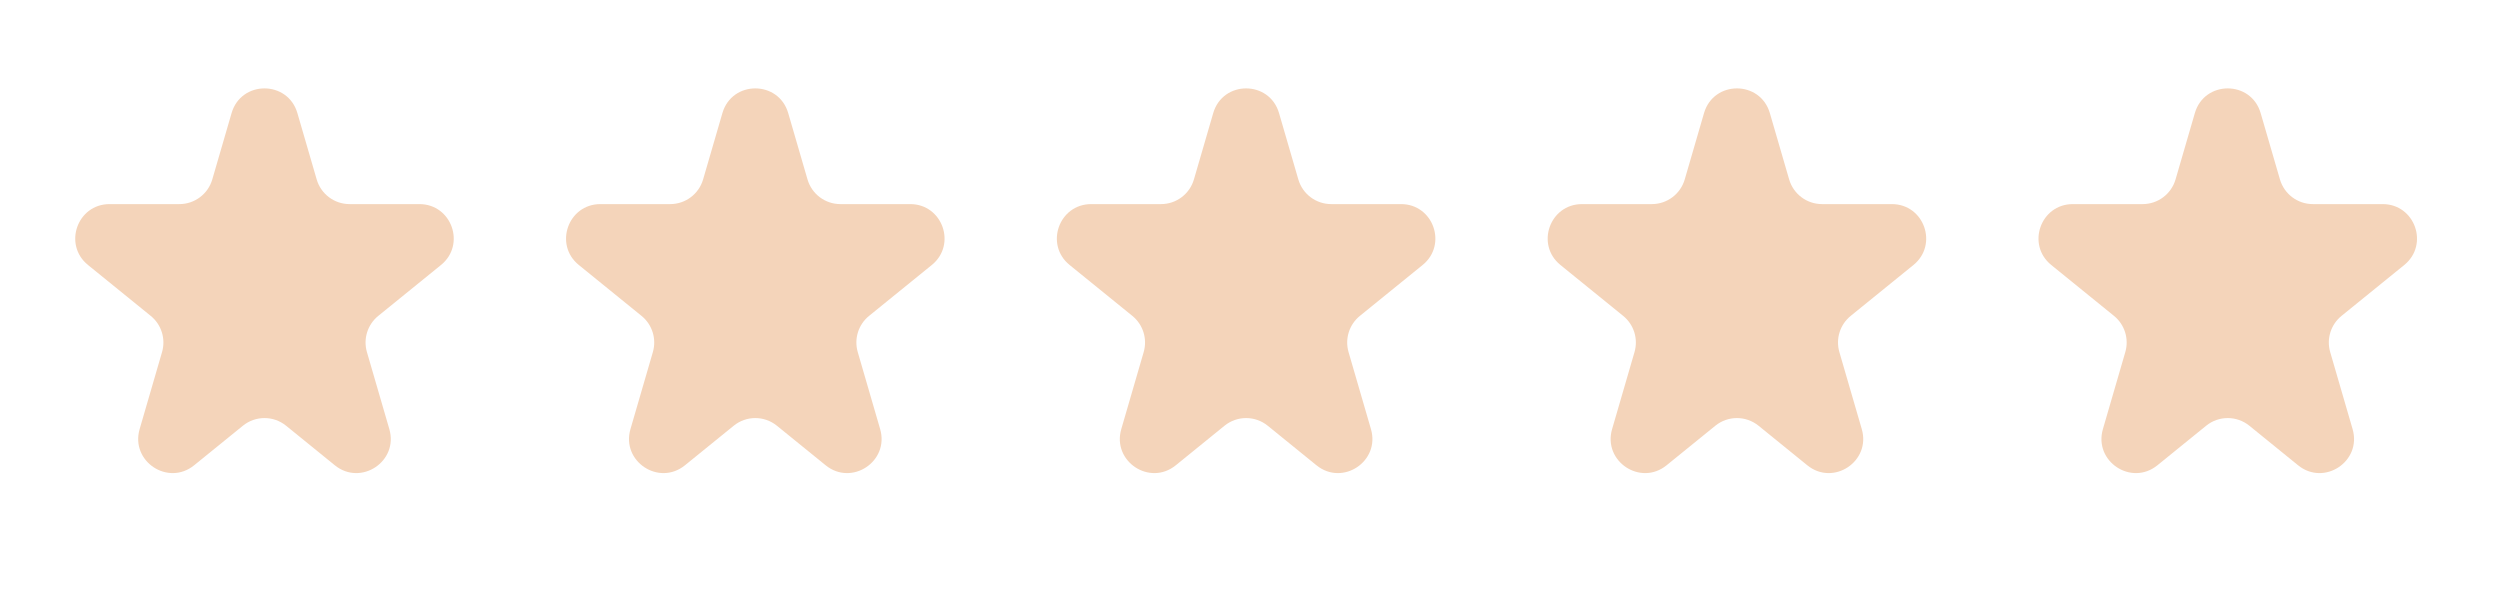 <svg width="131" height="31" viewBox="0 0 131 31" fill="none" xmlns="http://www.w3.org/2000/svg">
<path d="M37.854 5.926C38.356 4.201 40.8 4.201 41.302 5.926L42.313 9.401C42.536 10.168 43.239 10.695 44.037 10.695H47.696C49.387 10.695 50.141 12.819 48.827 13.885L45.538 16.553C44.977 17.009 44.744 17.756 44.946 18.449L46.12 22.485C46.611 24.175 44.631 25.49 43.264 24.381L40.709 22.308C40.05 21.773 39.106 21.773 38.447 22.308L35.892 24.381C34.525 25.49 32.544 24.175 33.036 22.485L34.21 18.449C34.412 17.756 34.178 17.009 33.617 16.553L30.329 13.885C29.015 12.819 29.769 10.695 31.46 10.695H35.119C35.917 10.695 36.62 10.168 36.843 9.401L37.854 5.926Z" fill="#F4D4BA"/>
<path d="M12.135 5.926C12.637 4.201 15.081 4.201 15.583 5.926L16.594 9.401C16.817 10.168 17.52 10.695 18.318 10.695H21.977C23.668 10.695 24.422 12.819 23.109 13.885L19.82 16.553C19.259 17.009 19.025 17.756 19.227 18.449L20.401 22.485C20.893 24.175 18.912 25.49 17.545 24.381L14.991 22.308C14.331 21.773 13.387 21.773 12.728 22.308L10.173 24.381C8.806 25.49 6.826 24.175 7.317 22.485L8.491 18.449C8.693 17.756 8.46 17.009 7.899 16.553L4.61 13.885C3.297 12.819 4.05 10.695 5.741 10.695H9.4C10.198 10.695 10.901 10.168 11.124 9.401L12.135 5.926Z" fill="#F4D4BA"/>
<path d="M63.573 5.926C64.075 4.201 66.519 4.201 67.021 5.926L68.032 9.401C68.255 10.168 68.957 10.695 69.756 10.695H73.415C75.106 10.695 75.859 12.819 74.546 13.885L71.257 16.553C70.696 17.009 70.463 17.756 70.664 18.449L71.838 22.485C72.33 24.175 70.35 25.49 68.983 24.381L66.428 22.308C65.769 21.773 64.825 21.773 64.165 22.308L61.611 24.381C60.244 25.49 58.263 24.175 58.755 22.485L59.929 18.449C60.131 17.756 59.897 17.009 59.336 16.553L56.047 13.885C54.734 12.819 55.487 10.695 57.179 10.695H60.837C61.636 10.695 62.339 10.168 62.562 9.401L63.573 5.926Z" fill="#F4D4BA"/>
<path d="M89.291 5.926C89.793 4.201 92.238 4.201 92.74 5.926L93.751 9.401C93.974 10.168 94.676 10.695 95.475 10.695H99.133C100.825 10.695 101.578 12.819 100.265 13.885L96.976 16.553C96.415 17.009 96.181 17.756 96.383 18.449L97.557 22.485C98.049 24.175 96.068 25.49 94.702 24.381L92.147 22.308C91.487 21.773 90.543 21.773 89.884 22.308L87.329 24.381C85.963 25.49 83.982 24.175 84.474 22.485L85.648 18.449C85.85 17.756 85.616 17.009 85.055 16.553L81.766 13.885C80.453 12.819 81.206 10.695 82.897 10.695H86.556C87.355 10.695 88.057 10.168 88.28 9.401L89.291 5.926Z" fill="#F4D4BA"/>
<path d="M115.01 5.926C115.512 4.201 117.956 4.201 118.458 5.926L119.469 9.401C119.692 10.168 120.395 10.695 121.193 10.695H124.852C126.543 10.695 127.297 12.819 125.984 13.885L122.695 16.553C122.134 17.009 121.9 17.756 122.102 18.449L123.276 22.485C123.768 24.175 121.787 25.49 120.42 24.381L117.866 22.308C117.206 21.773 116.262 21.773 115.603 22.308L113.048 24.381C111.681 25.49 109.701 24.175 110.192 22.485L111.366 18.449C111.568 17.756 111.335 17.009 110.774 16.553L107.485 13.885C106.172 12.819 106.925 10.695 108.616 10.695H112.275C113.073 10.695 113.776 10.168 113.999 9.401L115.01 5.926Z" fill="#F4D4BA"/>
</svg>
